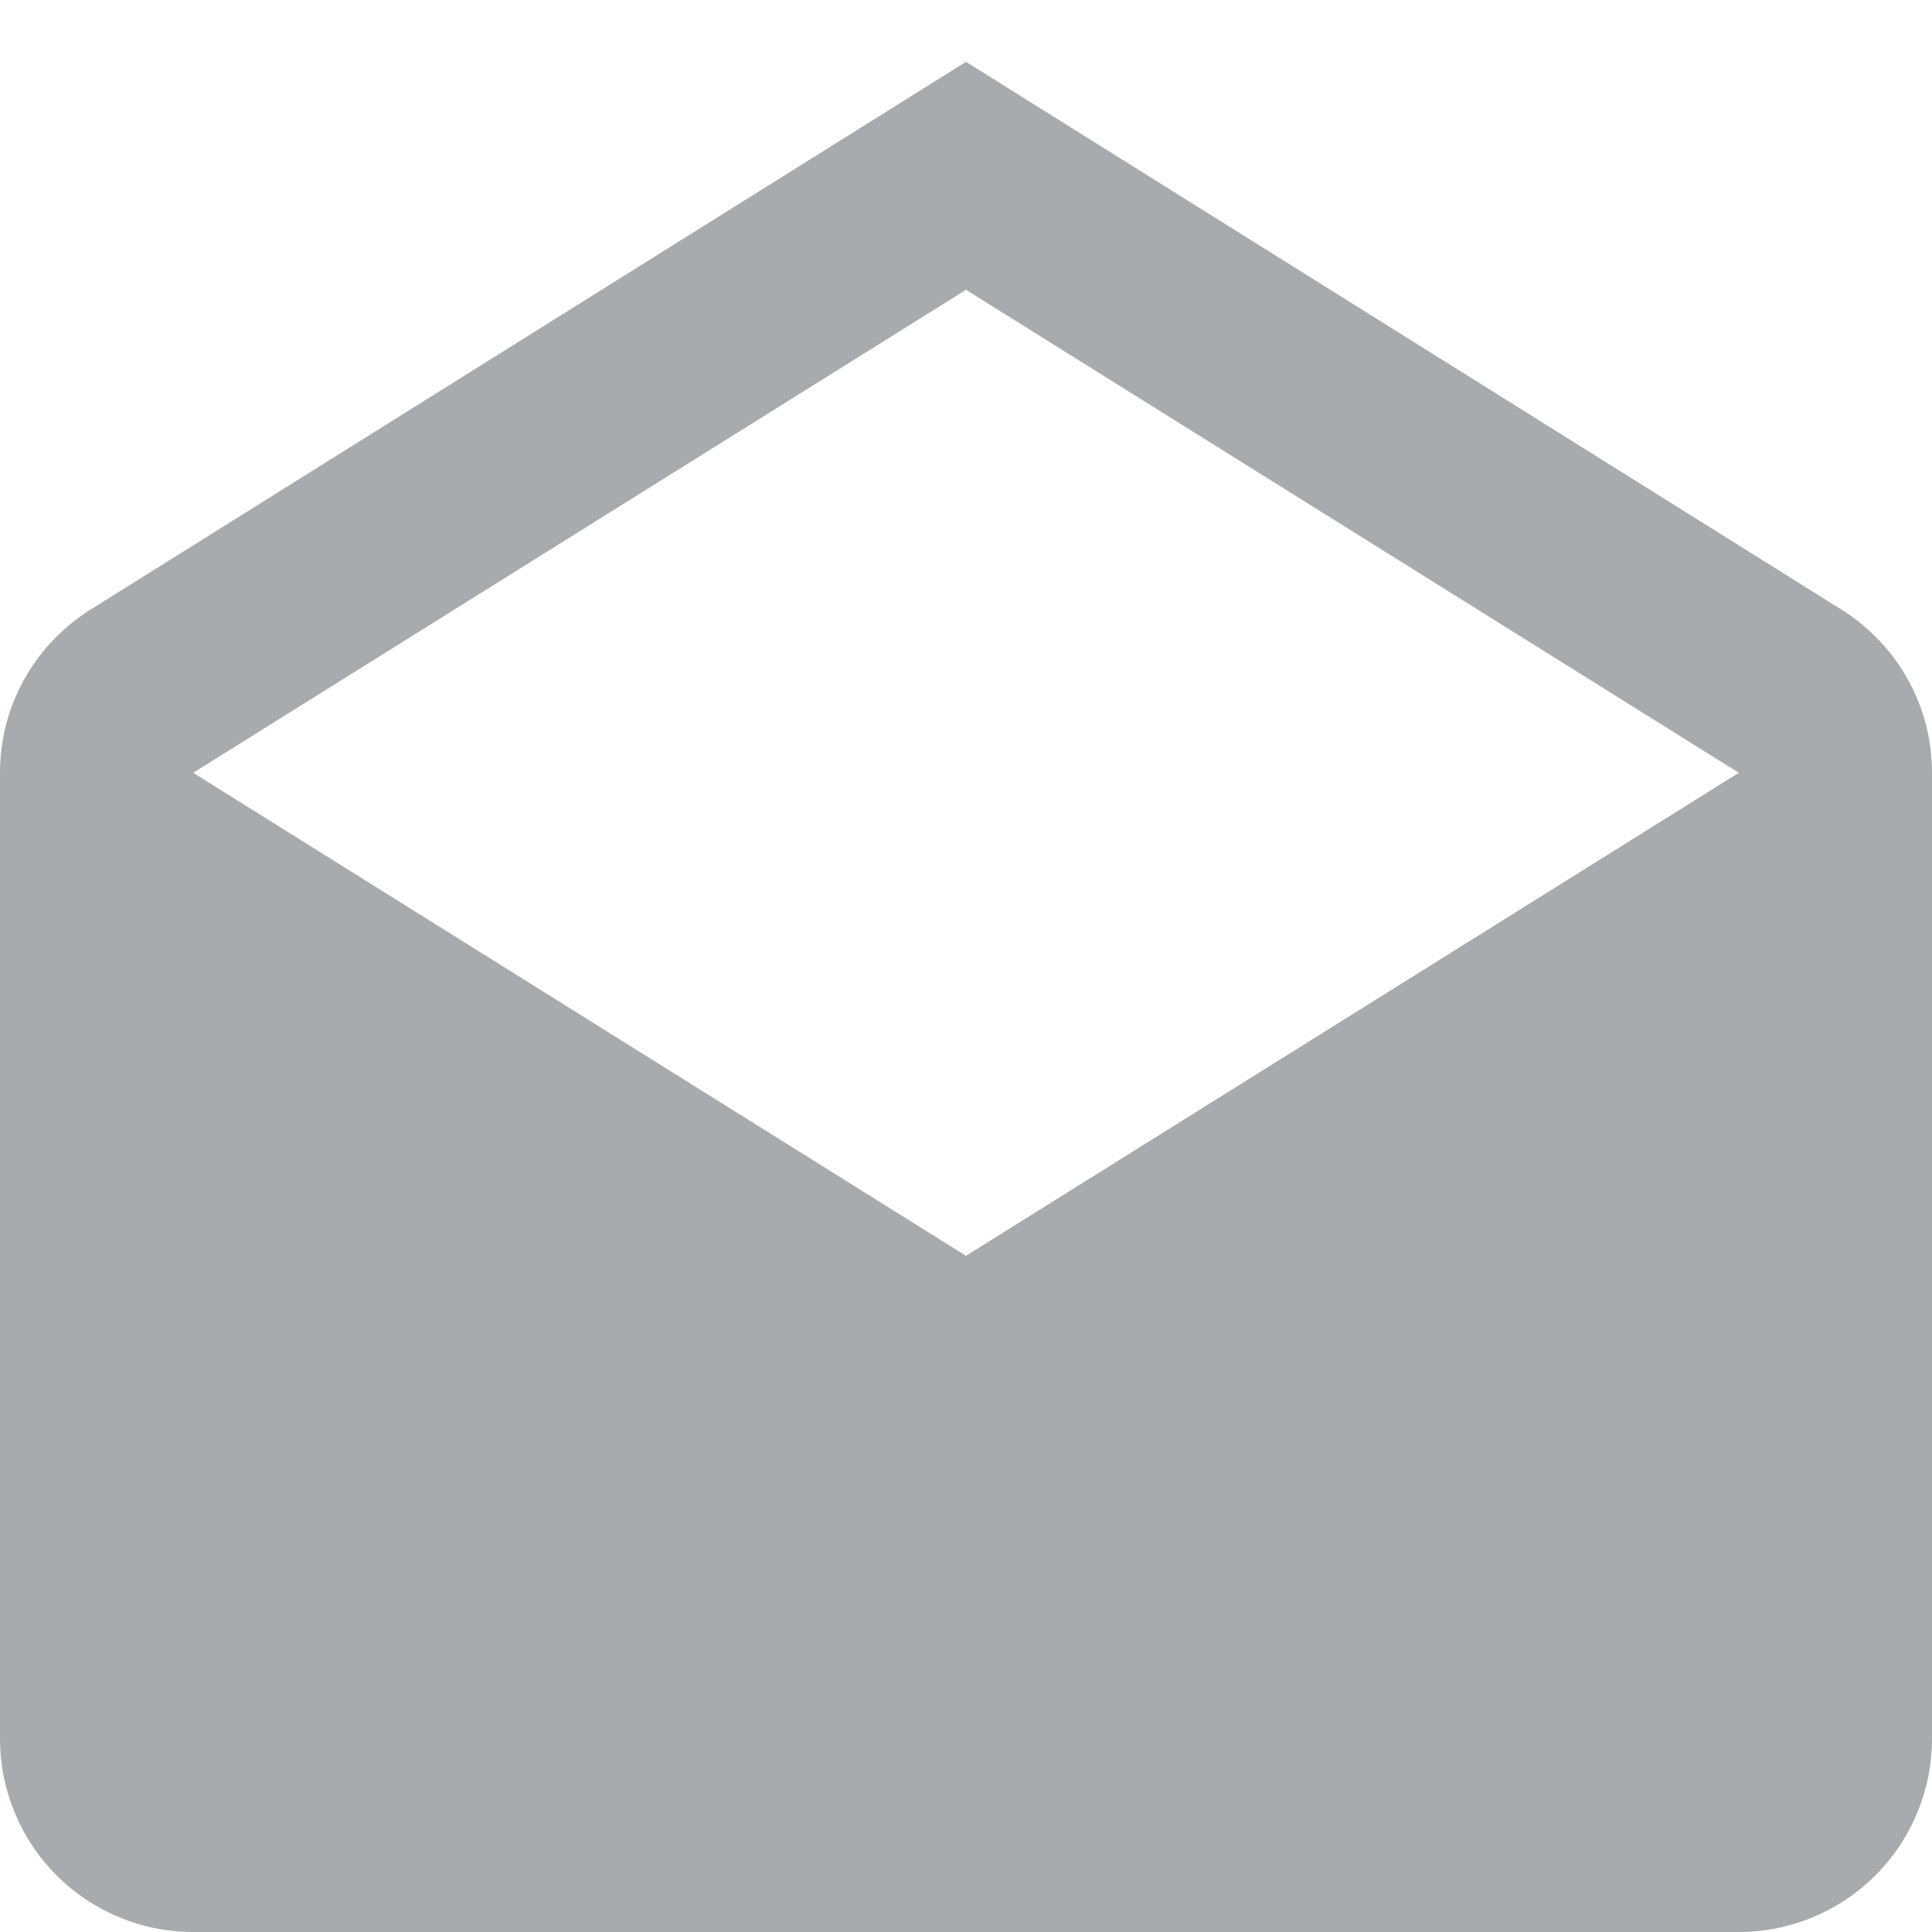 <svg width="20" height="20" viewBox="0 0 20 20" fill="none" xmlns="http://www.w3.org/2000/svg">
<path d="M2 8L10 13L18 8L10 3L2 8ZM20 8V18C20 18.53 19.789 19.039 19.414 19.414C19.039 19.789 18.53 20 18 20H2C1.47 20 0.961 19.789 0.586 19.414C0.211 19.039 0 18.53 0 18V8C0 7.27 0.39 6.64 0.97 6.29L10 0.64L19.03 6.29C19.61 6.64 20 7.27 20 8Z" fill="#52575C" fill-opacity="0.5"/>
</svg>
